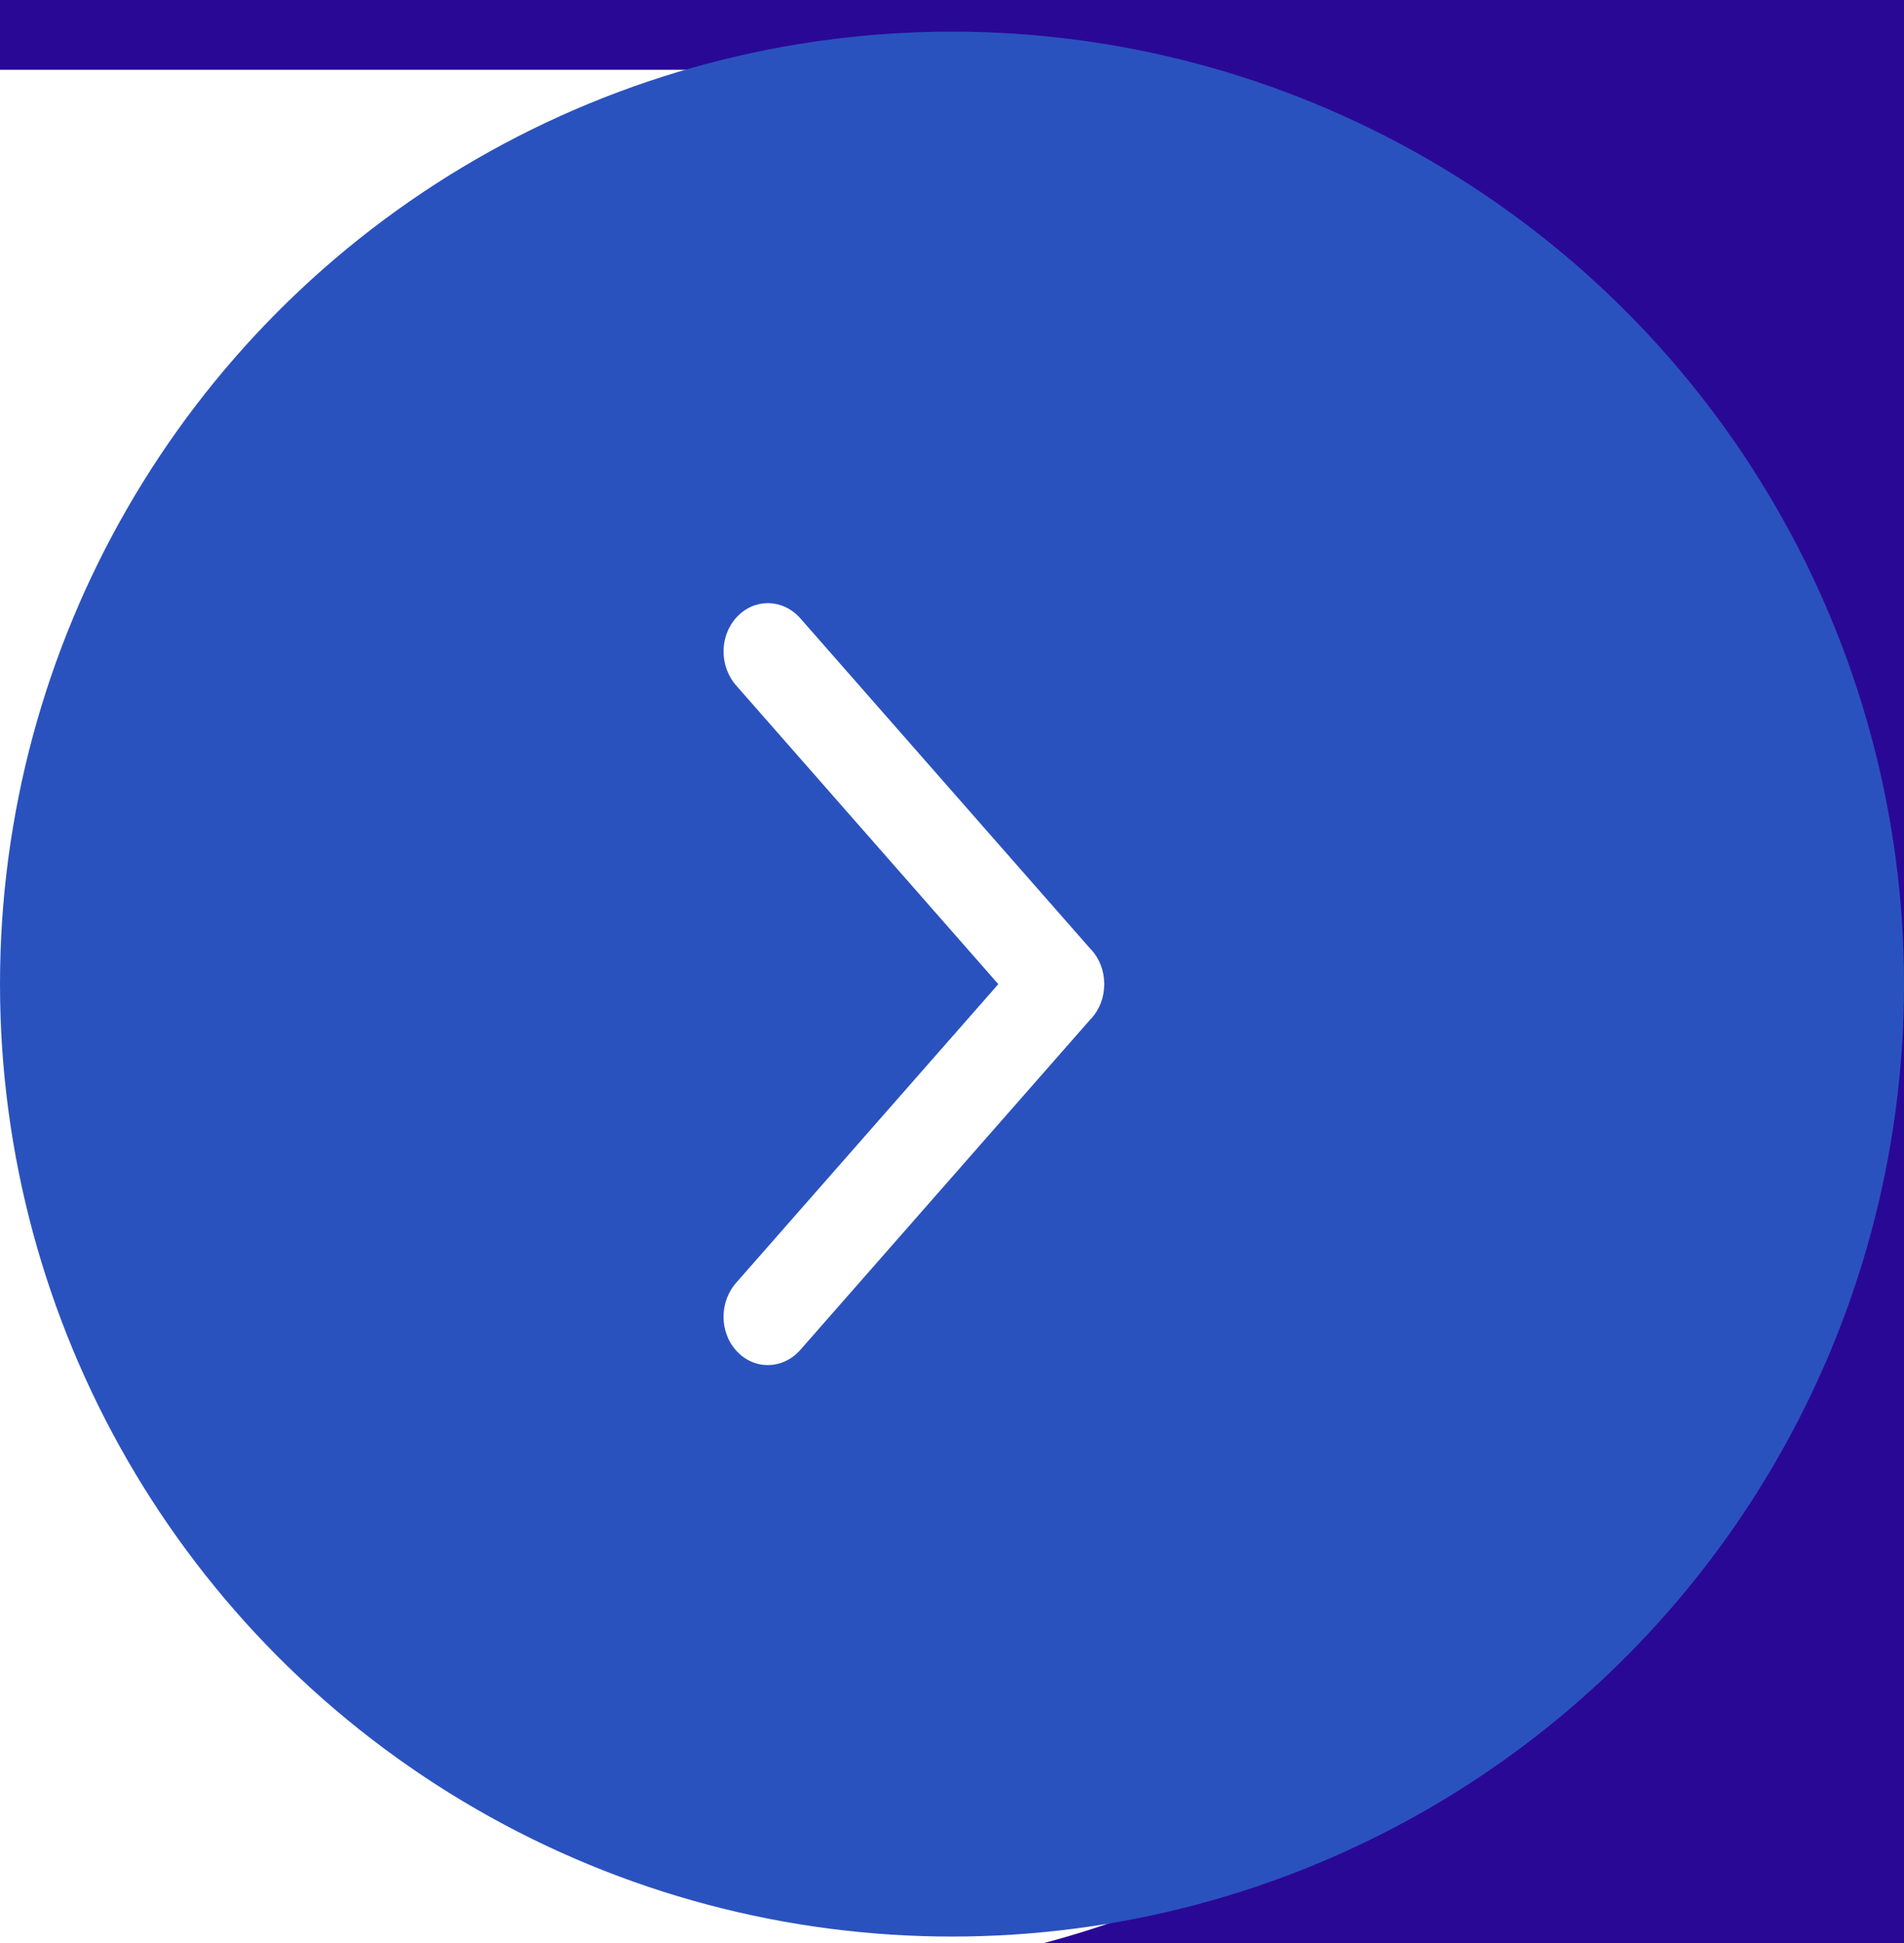 <svg width="50" height="51" viewBox="0 0 50 51" fill="none" xmlns="http://www.w3.org/2000/svg">
<rect width="50" height="51" fill="#F5F5F5"/>
<g clip-path="url(#clip0_0_1)">
<rect x="-1241" y="-3900" width="1440" height="4179" fill="#F8F8F8"/>
<rect x="-1244" y="-138" width="1440" height="417" fill="#2A0896"/>
<rect x="-255" y="1.832" width="301" height="50" rx="25" fill="white"/>
<circle cx="25" cy="25.831" r="25" fill="#2A52BE"/>
<path fill-rule="evenodd" clip-rule="evenodd" d="M19.35 18.013L26.216 25.832L19.35 33.65C18.889 34.152 18.881 34.957 19.341 35.459C19.802 35.962 20.54 35.952 21.001 35.45L28.641 26.749C28.647 26.743 28.653 26.739 28.659 26.733C28.88 26.492 28.99 26.181 28.997 25.868C28.997 25.855 29 25.843 29 25.831C29 25.819 28.997 25.806 28.997 25.794C28.99 25.481 28.88 25.17 28.659 24.929C28.654 24.923 28.647 24.919 28.641 24.913L21.002 16.213C20.541 15.711 19.802 15.701 19.342 16.204C18.881 16.706 18.89 17.511 19.35 18.013L19.35 18.013Z" fill="white"/>
</g>
<rect x="-1240.5" y="-3899.5" width="1439" height="4178" stroke="black" stroke-opacity="0.5"/>
<defs>
<clipPath id="clip0_0_1">
<rect x="-1241" y="-3900" width="1440" height="4179" fill="white"/>
</clipPath>
</defs>
</svg>
